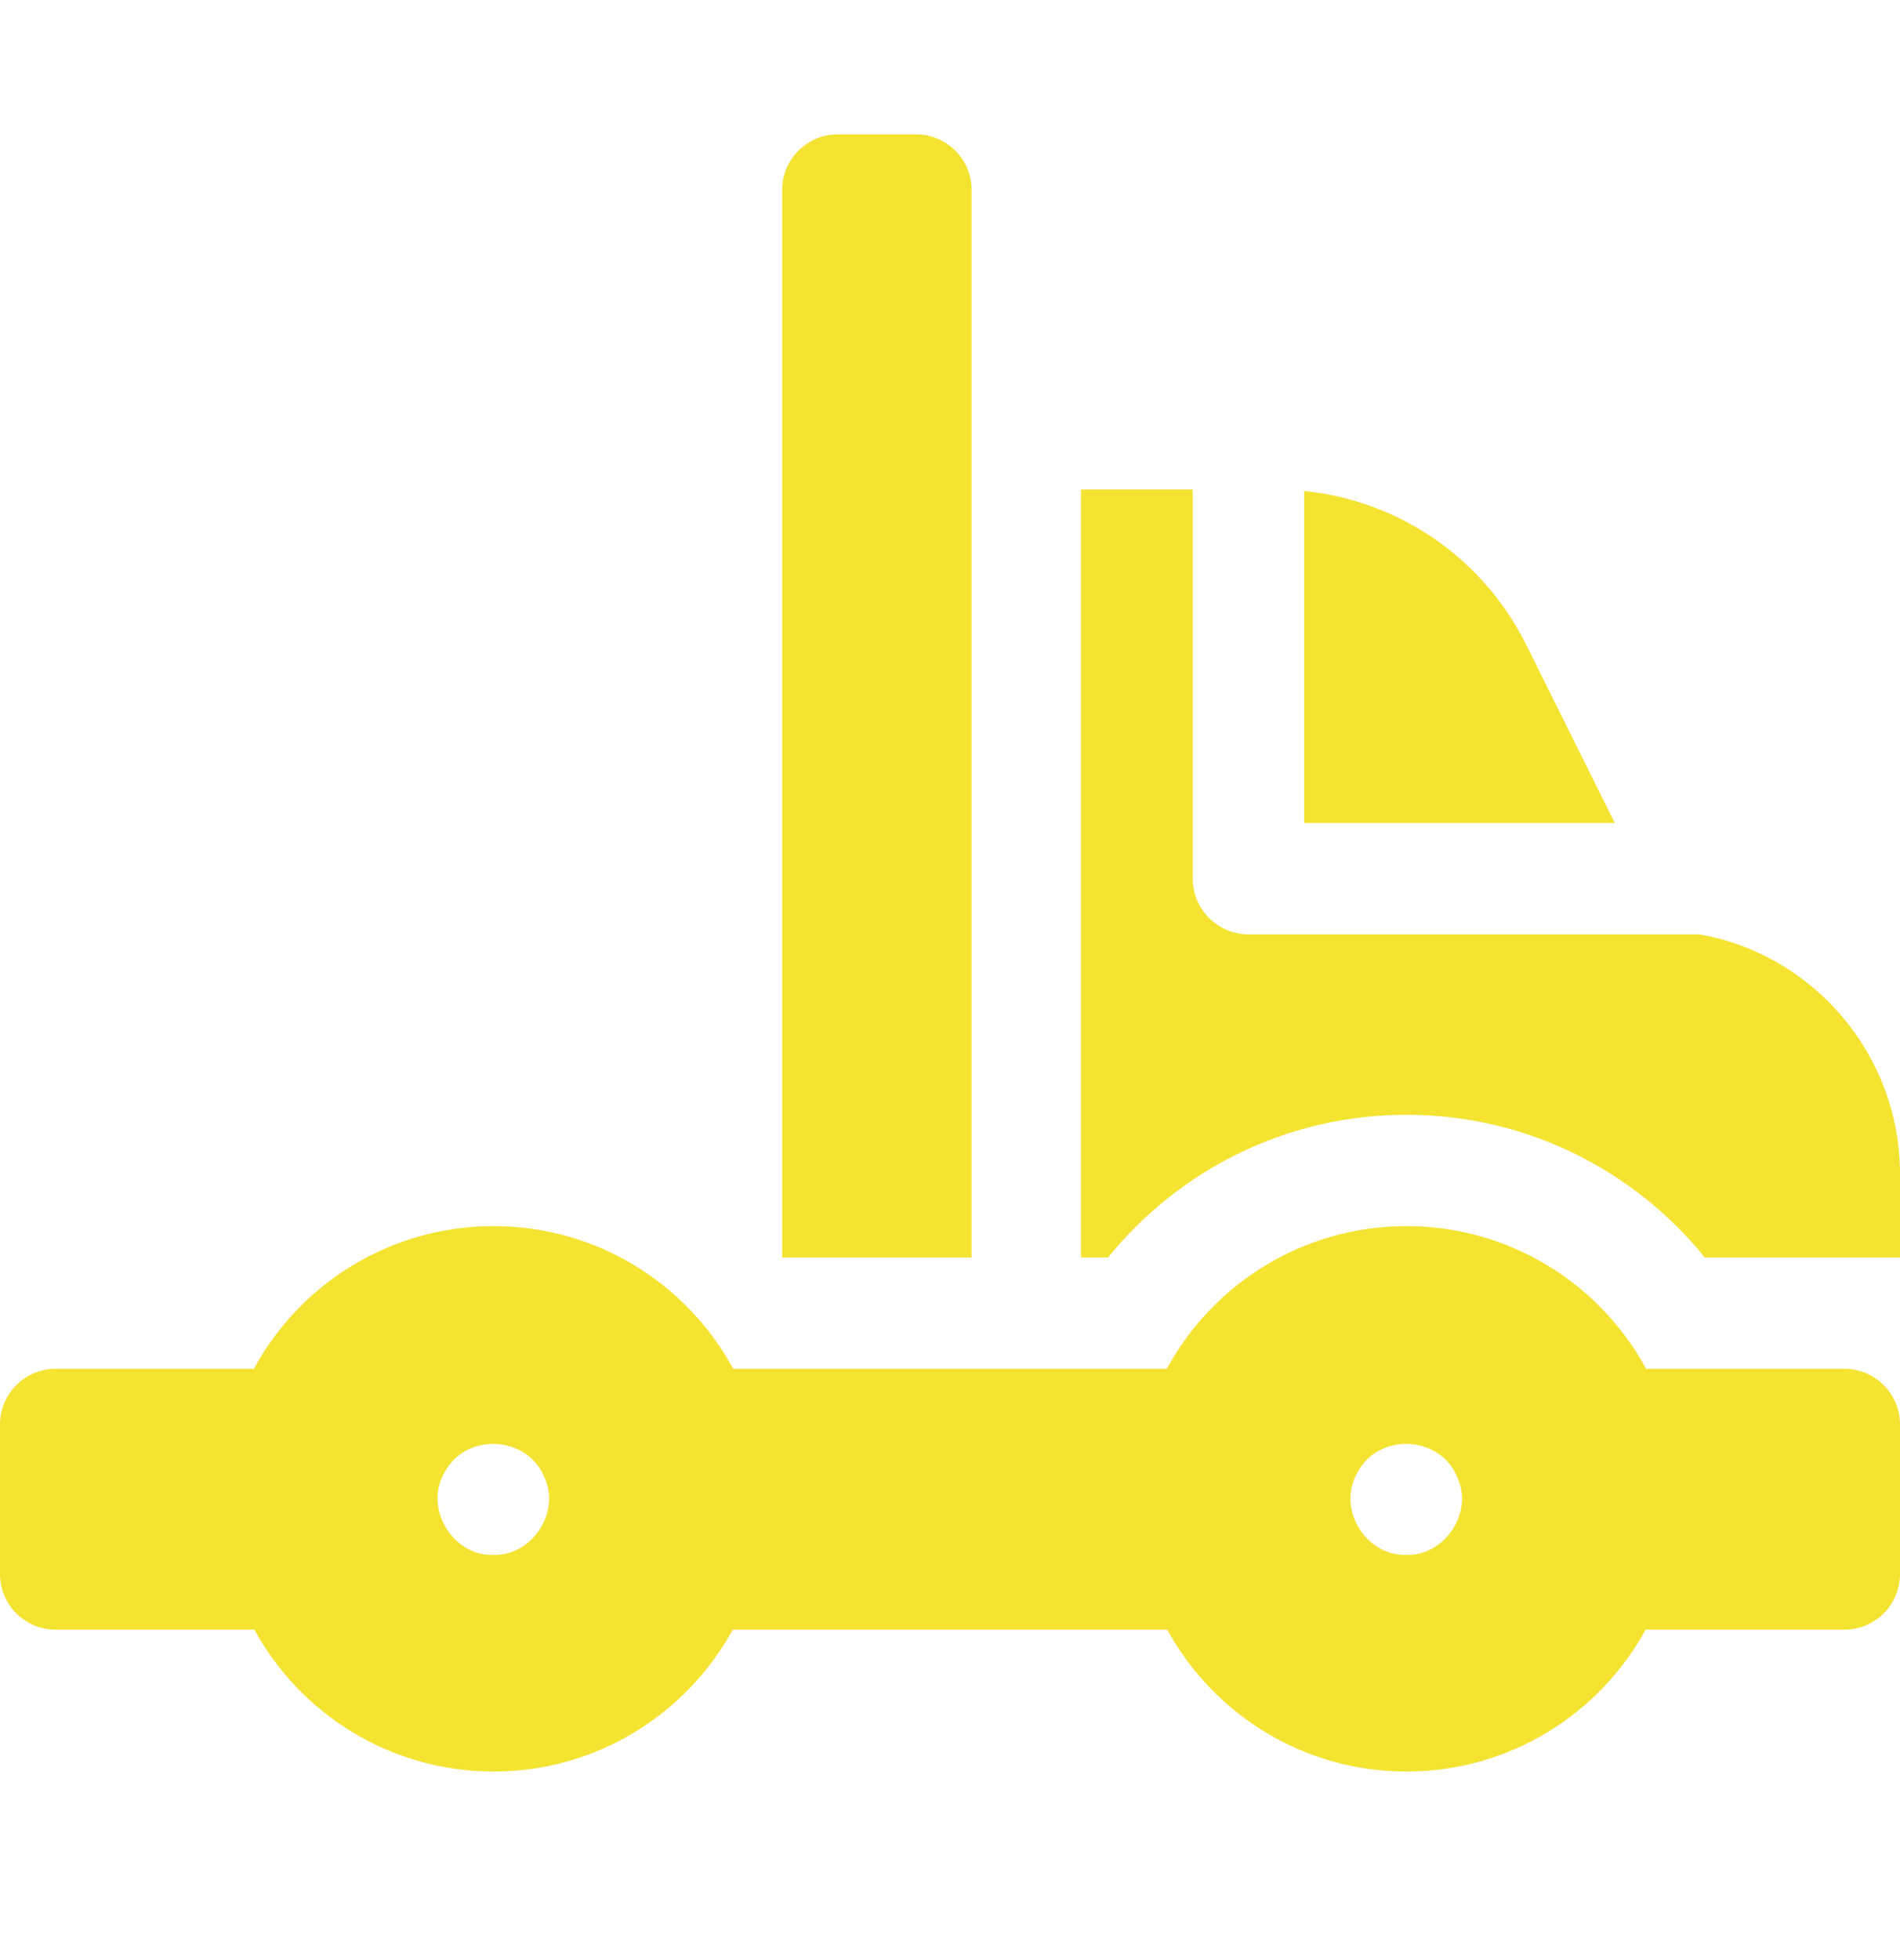 <svg width="32" height="33" viewBox="0 0 32 33" fill="none" xmlns="http://www.w3.org/2000/svg">
<path d="M31.062 23.045H27.724C26.947 21.614 25.43 20.643 23.688 20.643C21.945 20.643 20.428 21.614 19.651 23.045H12.349C11.572 21.614 10.056 20.643 8.312 20.643C6.569 20.643 5.053 21.614 4.276 23.045H0.938C0.42 23.045 0 23.465 0 23.983V26.5C0 27.017 0.42 27.437 0.938 27.437H4.284C5.064 28.86 6.575 29.825 8.312 29.825C10.05 29.825 11.561 28.86 12.341 27.437H19.659C20.439 28.86 21.95 29.825 23.688 29.825C25.425 29.825 26.936 28.86 27.716 27.437H31.062C31.58 27.437 32 27.017 32 26.5V23.983C32 23.465 31.58 23.045 31.062 23.045ZM8.308 26.179C7.624 26.199 7.138 25.393 7.482 24.8C7.835 24.108 8.89 24.159 9.174 24.883C9.44 25.473 8.954 26.197 8.308 26.179ZM23.683 26.179C22.993 26.194 22.517 25.401 22.857 24.8C23.211 24.108 24.265 24.159 24.549 24.883C24.816 25.473 24.329 26.197 23.683 26.179Z" fill="#F4E331"/>
<path d="M25.709 10.864C24.977 9.394 23.57 8.43 21.964 8.266V13.855H27.196L25.709 10.864Z" fill="#F4E331"/>
<path d="M16.364 3.199C16.364 2.681 15.944 2.262 15.426 2.262H14.11C13.593 2.262 13.173 2.681 13.173 3.199V21.17H16.364V3.199Z" fill="#F4E331"/>
<path d="M28.619 15.73H21.026C20.508 15.73 20.088 15.31 20.088 14.792V8.241H18.206V21.17H18.662C19.848 19.706 21.66 18.768 23.687 18.768C25.714 18.768 27.526 19.706 28.712 21.17H32V19.763C32 17.772 30.559 16.072 28.619 15.73Z" fill="#F4E331"/>
</svg>
